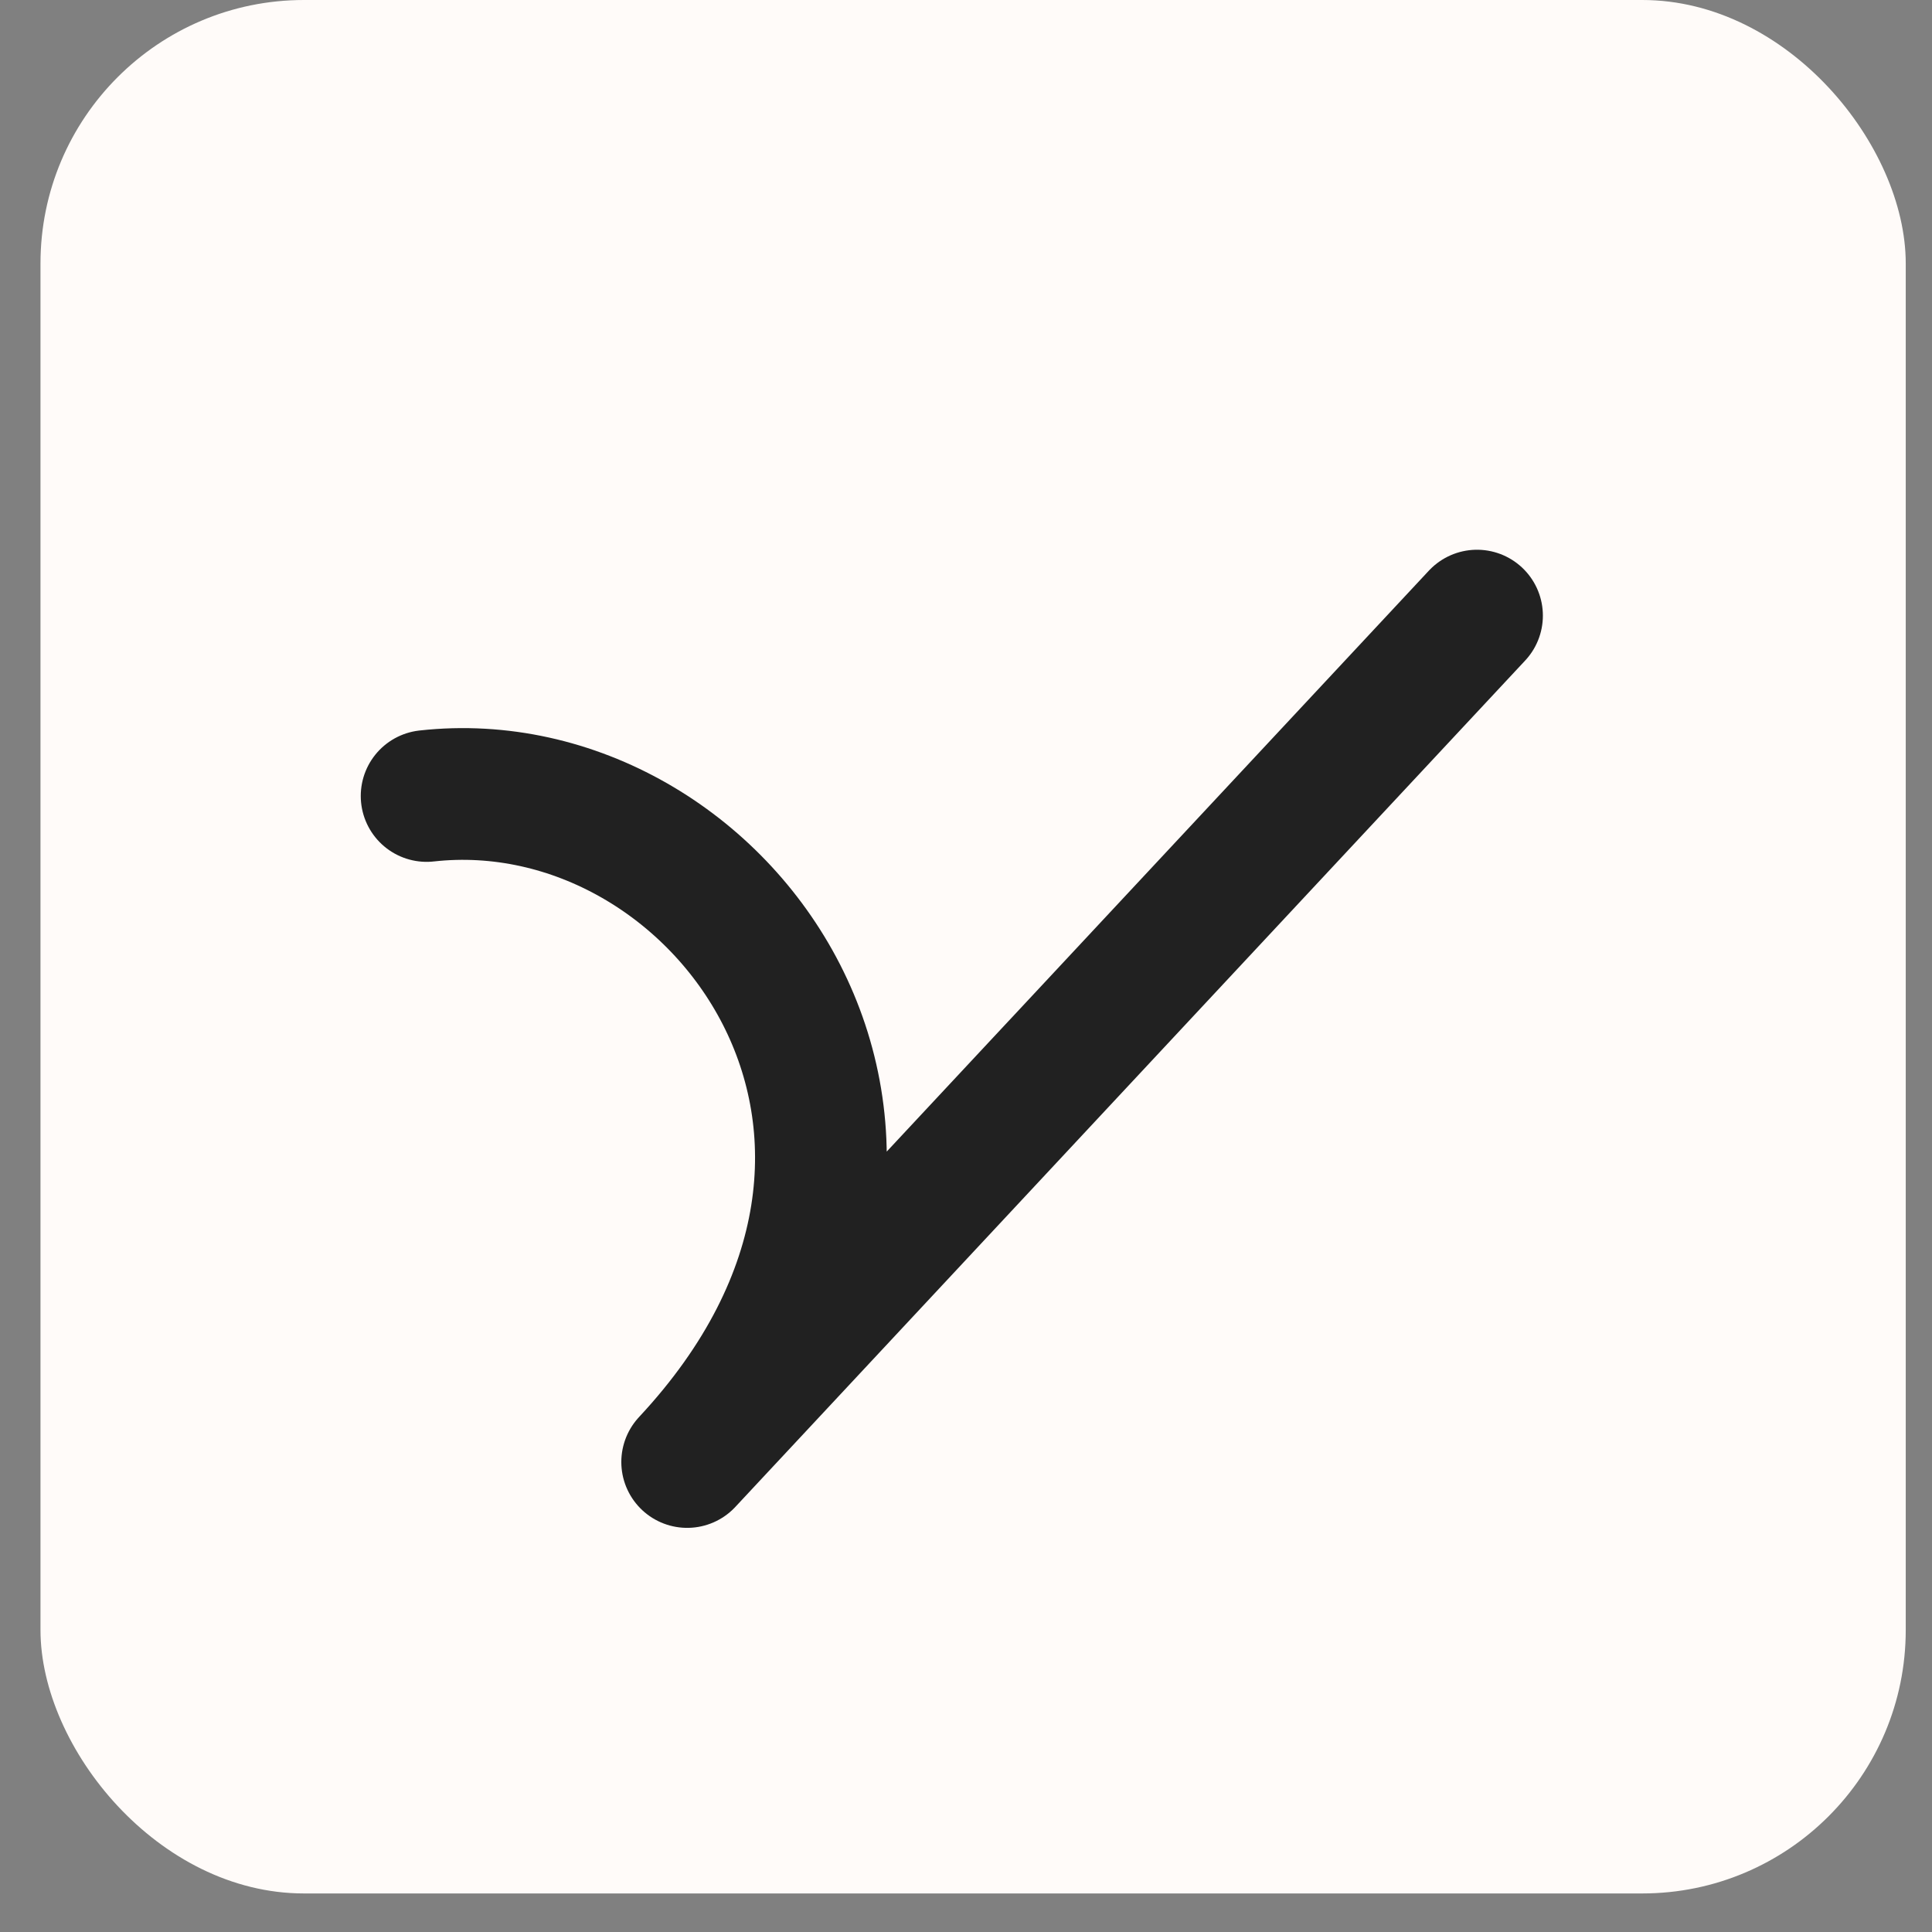<svg xmlns="http://www.w3.org/2000/svg" fill="none" viewBox="0 0 22 22" height="22" width="22">
<rect x="0" y="0" width="22" height="22" fill="#808080" stroke="none"/>
<rect fill="#FFFBF9" rx="3" height="21.561" width="21.24" x="0.461" data-figma-bg-blur-radius="60"></rect>
<path fill="#FFFBF9" d="M16.819 7.01L11.986 12.189L16.819 7.01ZM8.287 16.153L11.986 12.189L8.287 16.153ZM7.825 16.648C11.293 12.932 8.206 8.692 4.858 9.064L7.825 16.648ZM7.825 16.648C10.83 13.427 12.356 11.792 11.986 12.189L7.825 16.648Z"></path>
<path stroke-linejoin="round" stroke-linecap="round" stroke-width="1.5" stroke="#212121" d="M16.819 7.01L11.986 12.189M11.986 12.189L8.287 16.153M11.986 12.189C12.356 11.792 10.83 13.427 7.825 16.648C11.293 12.932 8.206 8.692 4.858 9.064"></path>
<defs>
<clipPath transform="translate(59.539 60)" id="bgblur_0_1029_598_clip_path"><rect rx="3" height="21.561" width="21.24" x="0.461"></rect>
</clipPath></defs>
</svg>
